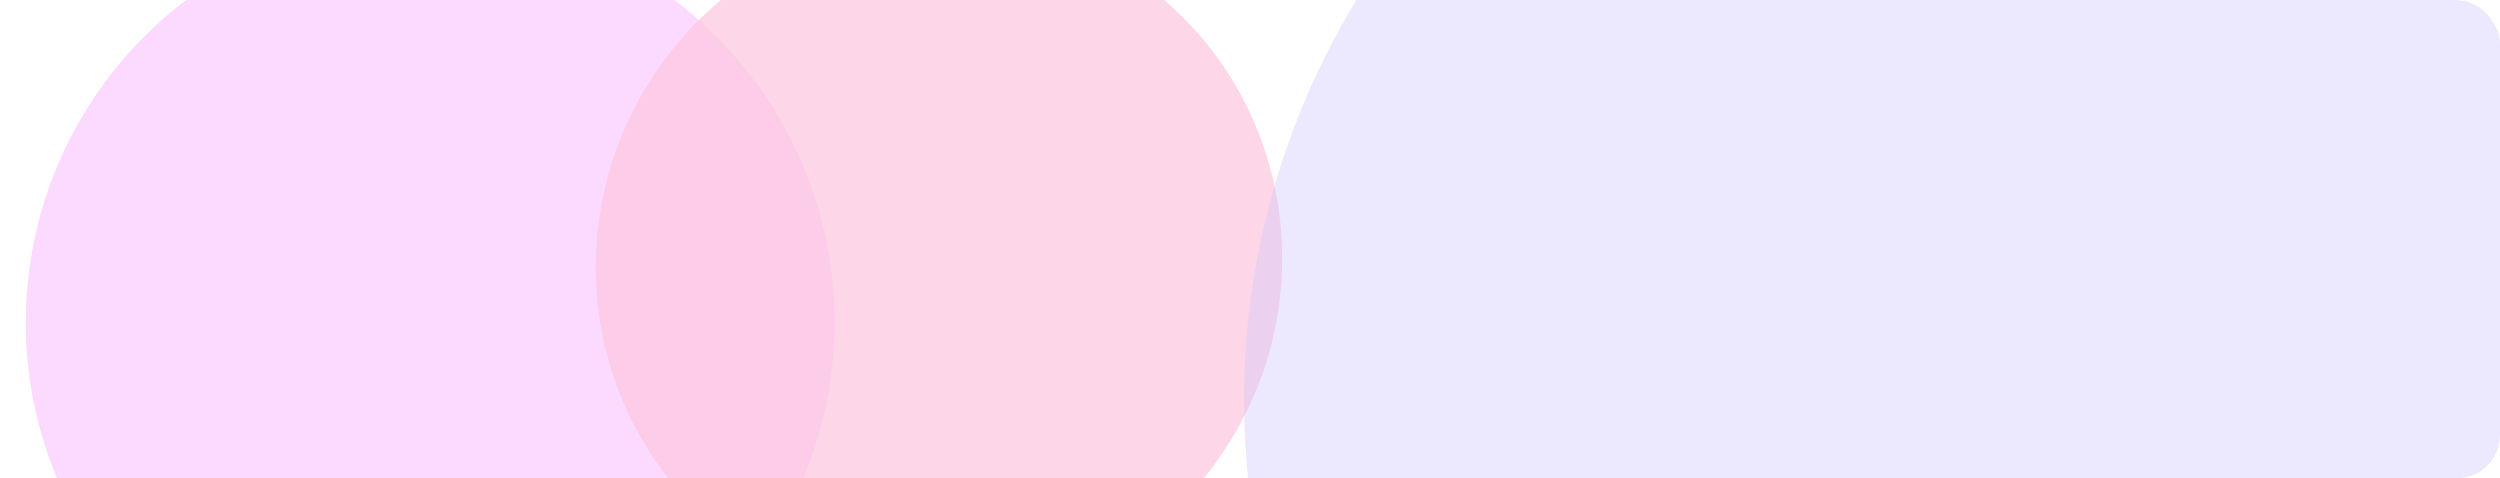 <?xml version="1.0" encoding="UTF-8"?> <svg xmlns="http://www.w3.org/2000/svg" width="1160" height="222" viewBox="0 0 1160 222" fill="none"> <g filter="url(#filter0_b_807_1711)"> <g clip-path="url(#clip0_807_1711)"> <rect width="1160" height="222" rx="20" fill="white" fill-opacity="0.1"></rect> <g filter="url(#filter1_f_807_1711)"> <ellipse cx="199.605" cy="149.616" rx="187.622" ry="187.69" transform="rotate(38.37 199.605 149.616)" fill="#F381FD" fill-opacity="0.3"></ellipse> </g> <g filter="url(#filter2_f_807_1711)"> <ellipse cx="435.699" cy="121.955" rx="158.394" ry="160.579" transform="rotate(38.37 435.699 121.955)" fill="#FDC7DF" fill-opacity="0.7"></ellipse> </g> <g filter="url(#filter3_f_807_1711)"> <ellipse cx="927.981" cy="180.631" rx="348.89" ry="353.703" transform="rotate(38.37 927.981 180.631)" fill="#CFC7FD" fill-opacity="0.38"></ellipse> </g> </g> </g> <defs> <filter id="filter0_b_807_1711" x="-21.127" y="-21.127" width="1202.25" height="264.254" filterUnits="userSpaceOnUse" color-interpolation-filters="sRGB"> <feFlood flood-opacity="0" result="BackgroundImageFix"></feFlood> <feGaussianBlur in="BackgroundImageFix" stdDeviation="10.563"></feGaussianBlur> <feComposite in2="SourceAlpha" operator="in" result="effect1_backgroundBlur_807_1711"></feComposite> <feBlend mode="normal" in="SourceGraphic" in2="effect1_backgroundBlur_807_1711" result="shape"></feBlend> </filter> <filter id="filter1_f_807_1711" x="-92.791" y="-142.796" width="584.792" height="584.824" filterUnits="userSpaceOnUse" color-interpolation-filters="sRGB"> <feFlood flood-opacity="0" result="BackgroundImageFix"></feFlood> <feBlend mode="normal" in="SourceGraphic" in2="BackgroundImageFix" result="shape"></feBlend> <feGaussianBlur stdDeviation="52.37" result="effect1_foregroundBlur_807_1711"></feGaussianBlur> </filter> <filter id="filter2_f_807_1711" x="113.256" y="-200.99" width="644.886" height="645.891" filterUnits="userSpaceOnUse" color-interpolation-filters="sRGB"> <feFlood flood-opacity="0" result="BackgroundImageFix"></feFlood> <feBlend mode="normal" in="SourceGraphic" in2="BackgroundImageFix" result="shape"></feBlend> <feGaussianBlur stdDeviation="81.599" result="effect1_foregroundBlur_807_1711"></feGaussianBlur> </filter> <filter id="filter3_f_807_1711" x="414.019" y="-334.439" width="1027.93" height="1030.14" filterUnits="userSpaceOnUse" color-interpolation-filters="sRGB"> <feFlood flood-opacity="0" result="BackgroundImageFix"></feFlood> <feBlend mode="normal" in="SourceGraphic" in2="BackgroundImageFix" result="shape"></feBlend> <feGaussianBlur stdDeviation="81.599" result="effect1_foregroundBlur_807_1711"></feGaussianBlur> </filter> <clipPath id="clip0_807_1711"> <rect width="1160" height="222" rx="20" fill="white"></rect> </clipPath> </defs> </svg> 